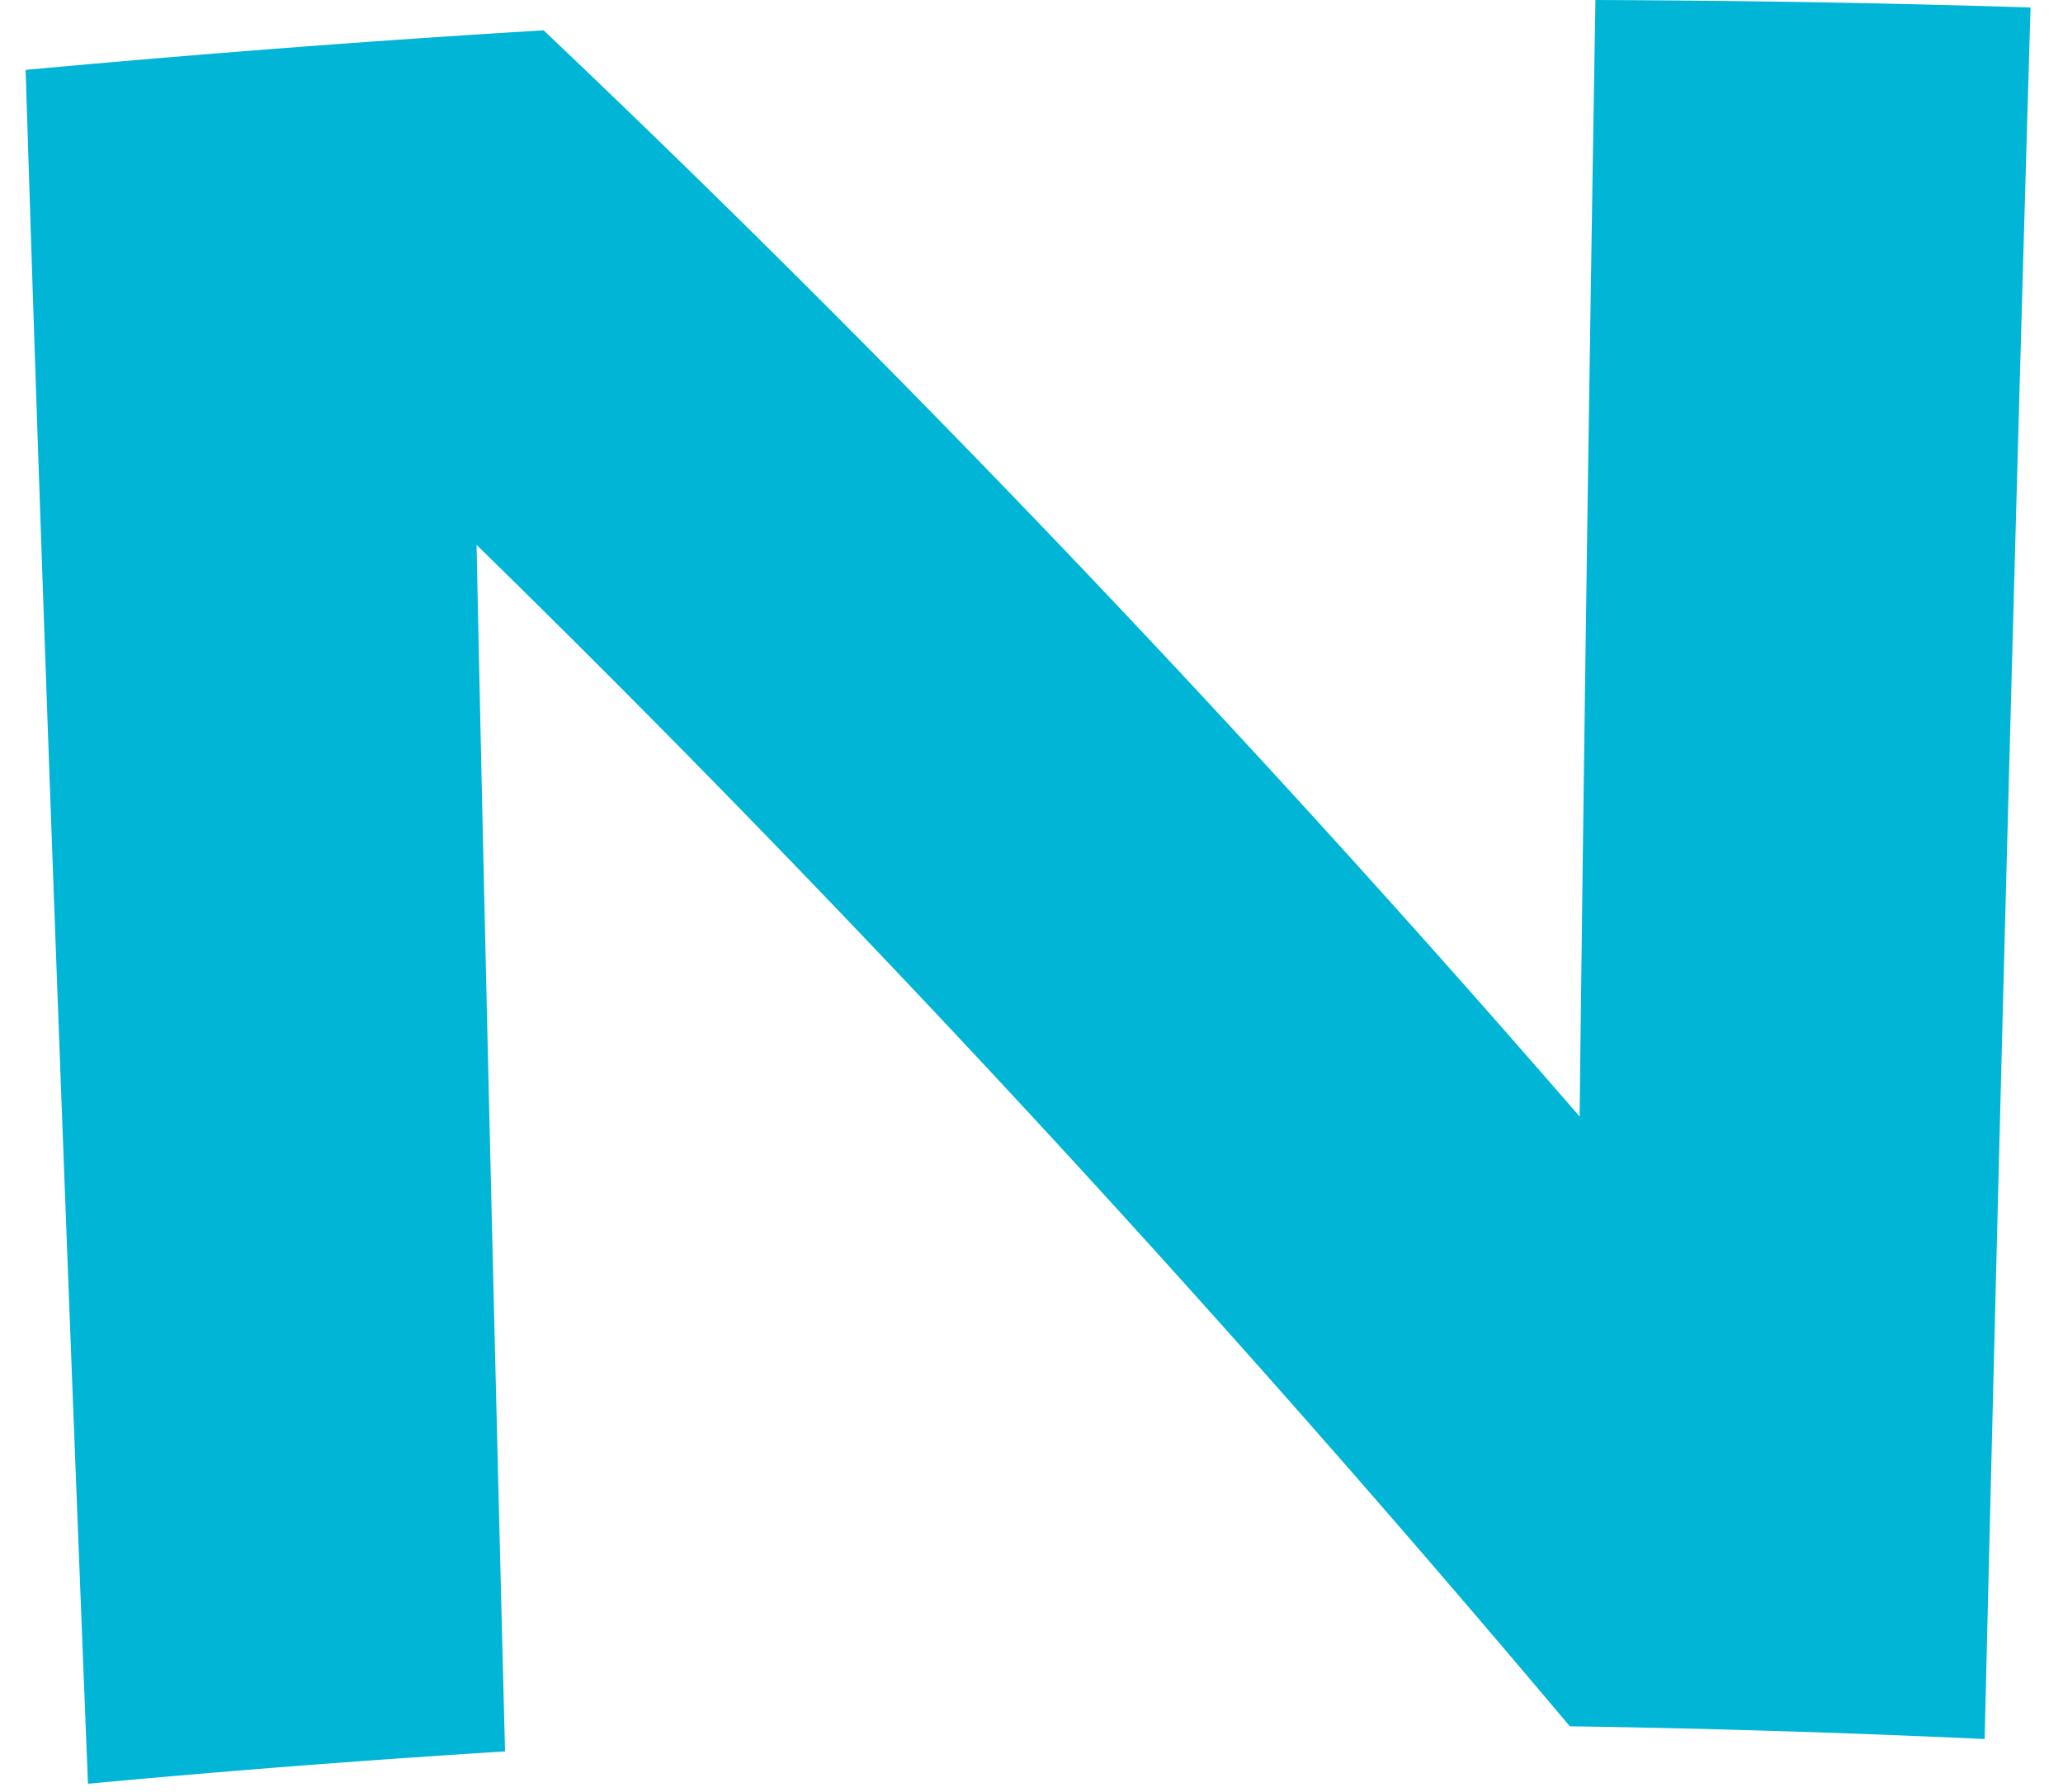 <svg width="61" height="53" viewBox="0 0 61 53" fill="none" xmlns="http://www.w3.org/2000/svg"><path d="M14.09 16.113c11.154 10.904 21.95 22.602 32.327 34.941 4.089.06 8.178.188 12.266.376.421-17.54.87-34.72 1.357-51.208C55.755.085 51.46.017 47.175 0a6694.171 6694.171 0 00-.468 33.02C36.837 21.629 26.6 10.887 16.074.897c-5.108.307-10.208.7-15.316 1.17.505 16.19 1.15 33.224 1.843 50.686 4.107-.384 8.215-.7 12.332-.956-.309-12.142-.599-24.08-.842-35.676v-.008z" fill="#00B5D6"/></svg>
